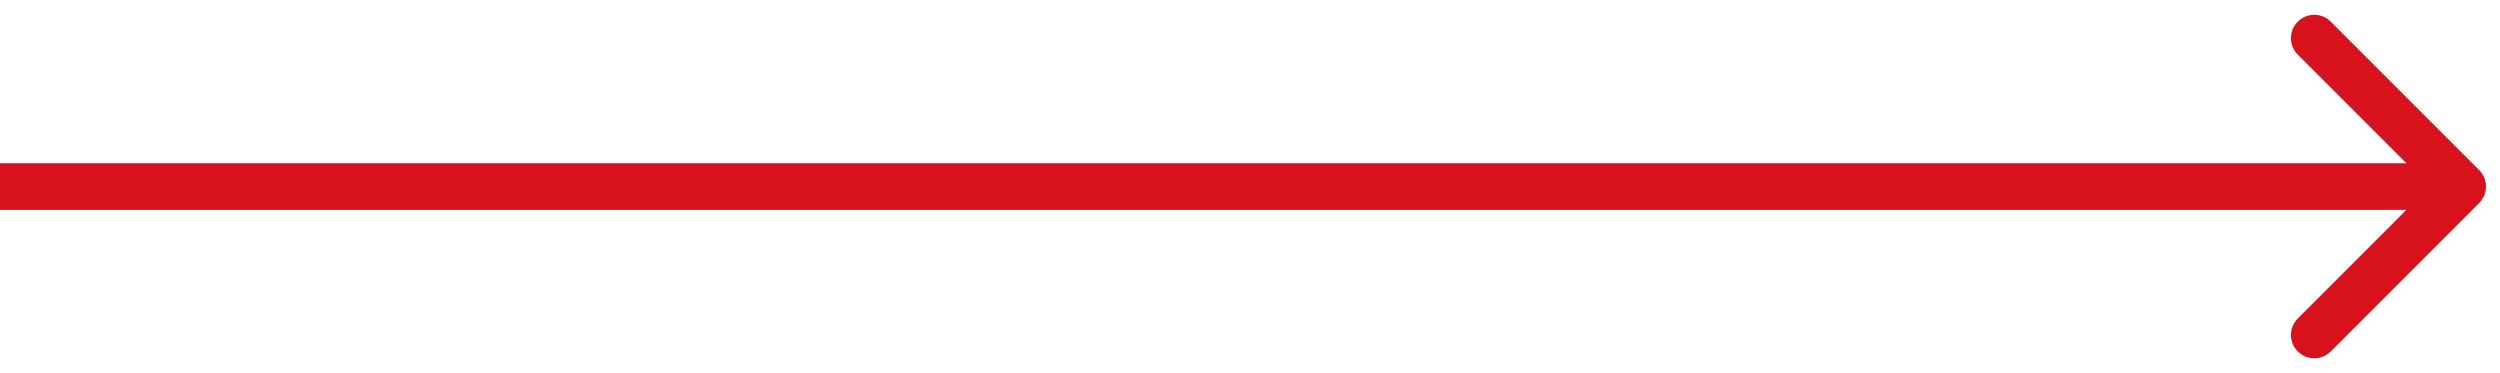 <svg width="134" height="20" viewBox="0 0 134 20" fill="none" xmlns="http://www.w3.org/2000/svg">
<path d="M132.884 10.884C133.372 10.396 133.372 9.604 132.884 9.116L124.929 1.161C124.441 0.673 123.649 0.673 123.161 1.161C122.673 1.649 122.673 2.441 123.161 2.929L130.232 10L123.161 17.071C122.673 17.559 122.673 18.351 123.161 18.839C123.649 19.327 124.441 19.327 124.929 18.839L132.884 10.884ZM0 10L-1.09278e-07 11.25L132 11.25L132 10L132 8.75L1.09278e-07 8.75L0 10Z" fill="#D8121C"/>
</svg>
